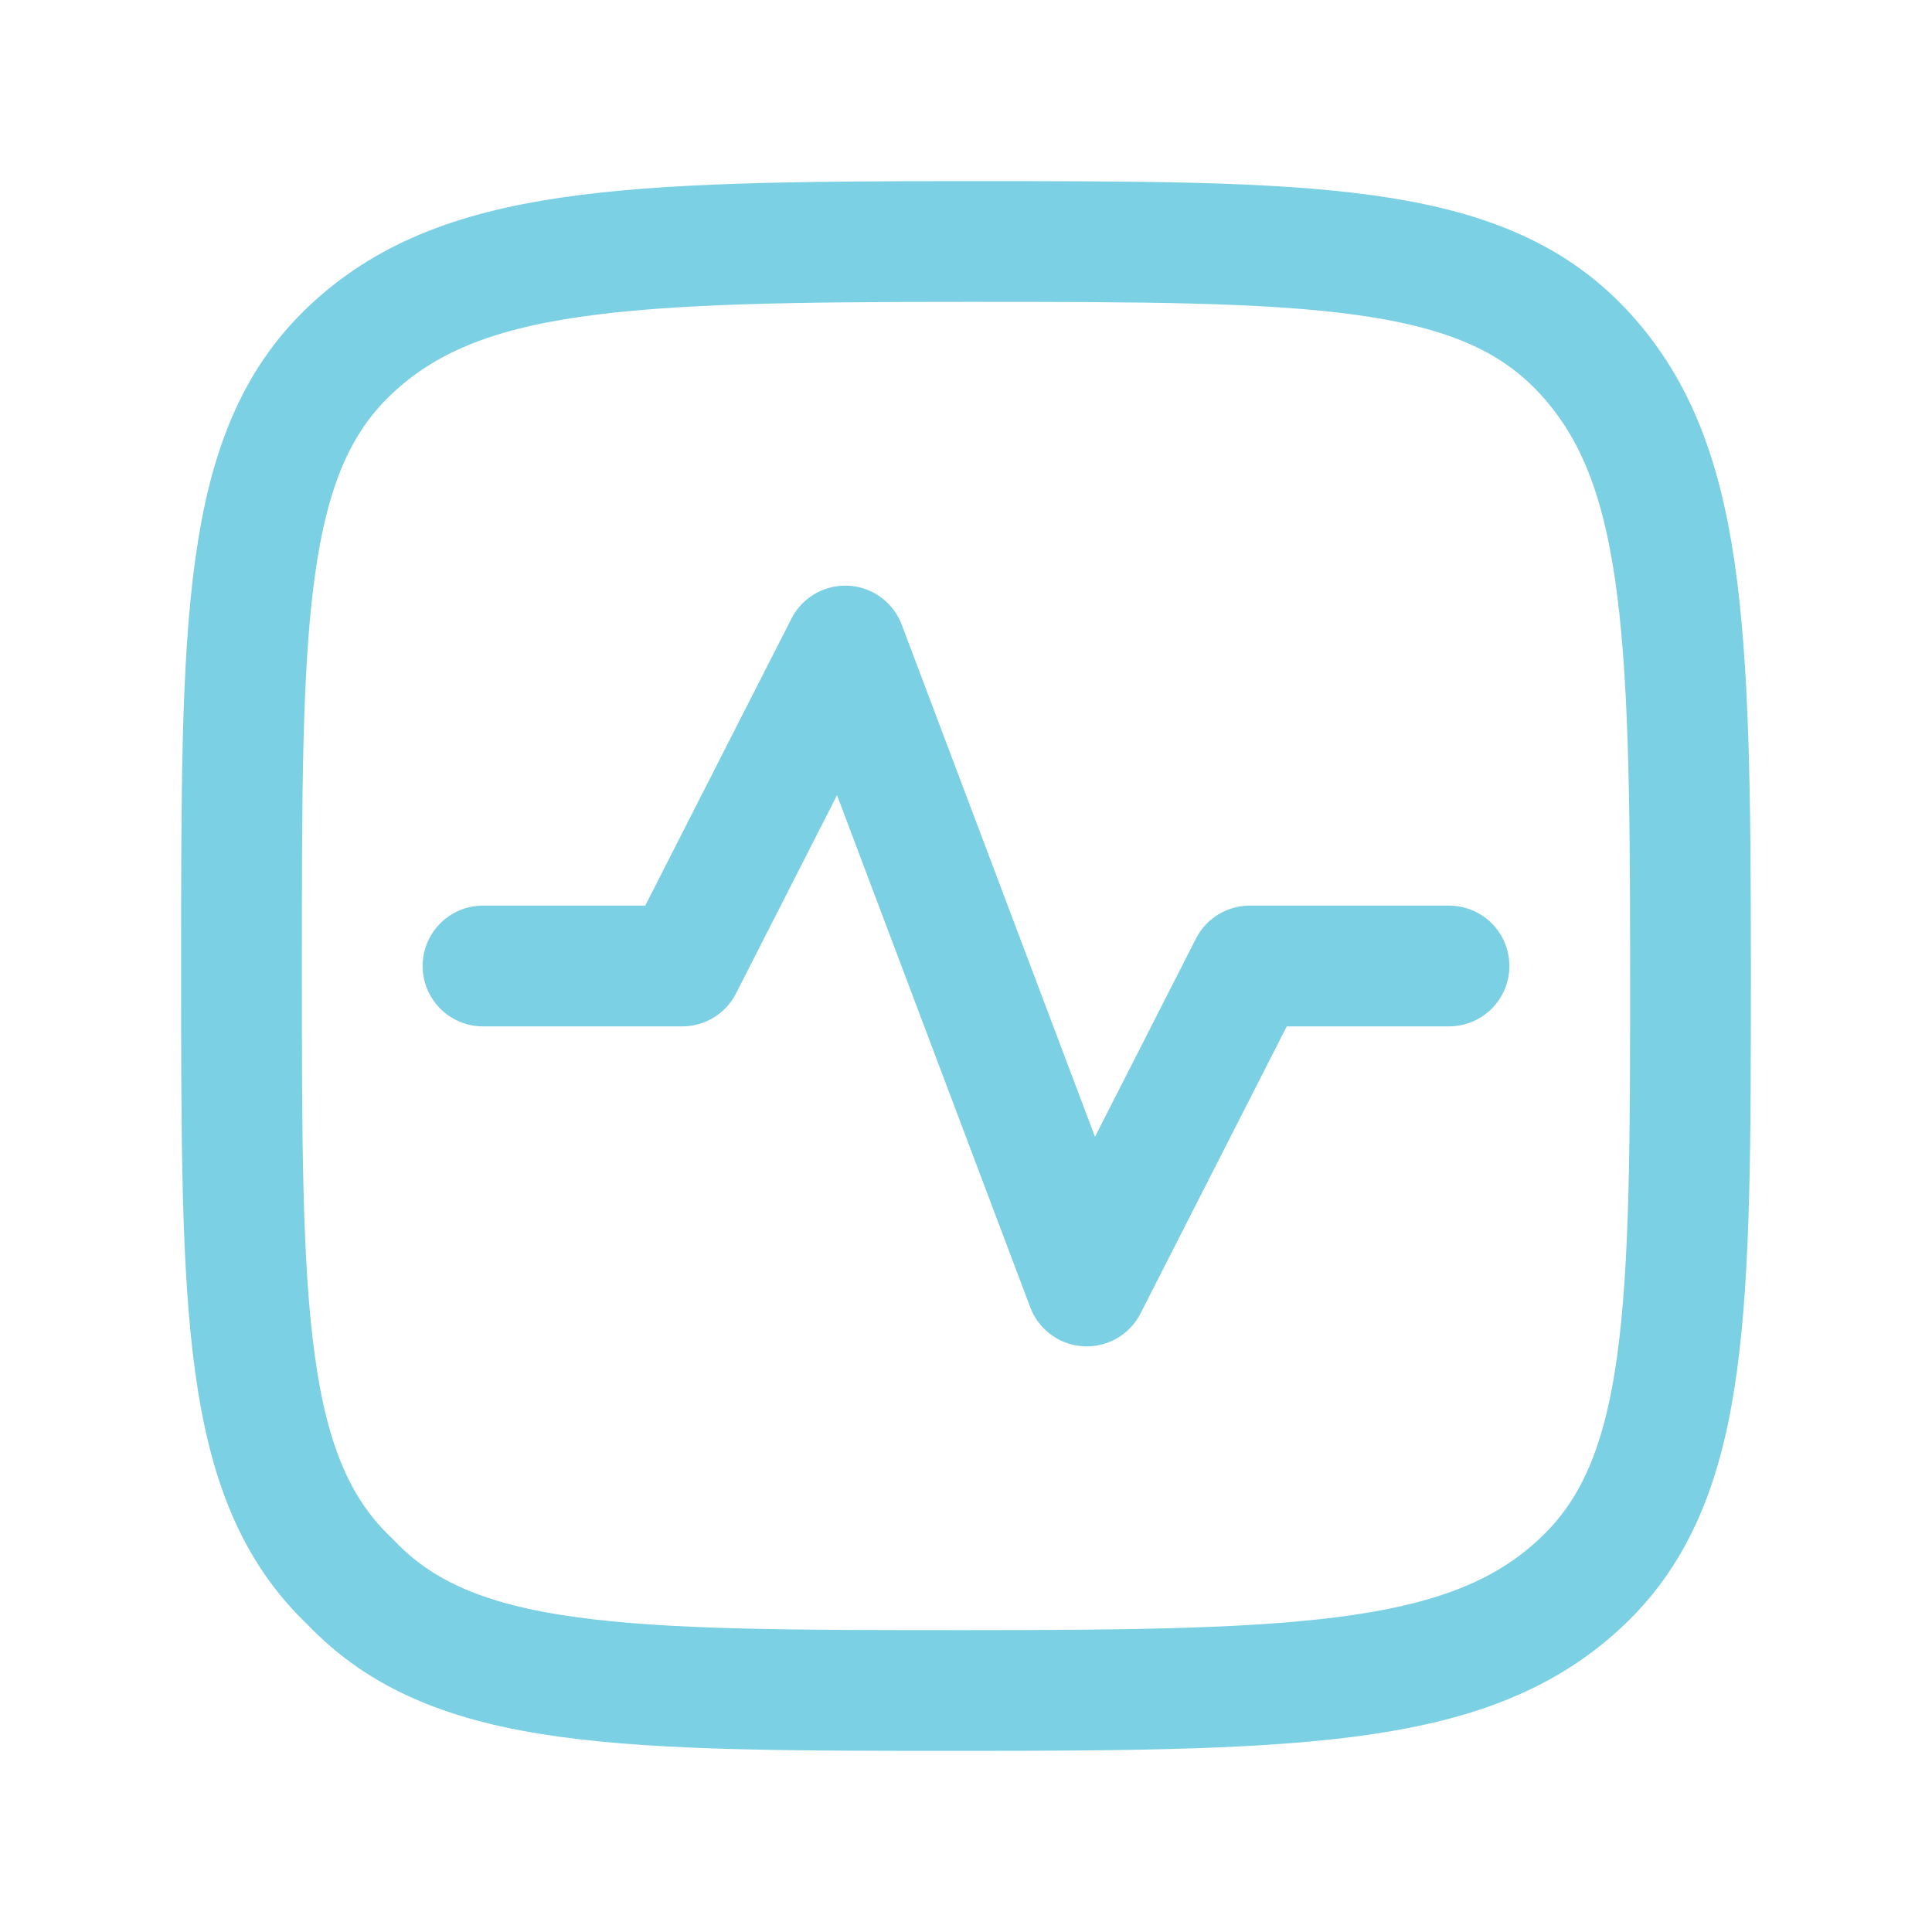 <svg id="Layer_1" data-name="Layer 1" xmlns="http://www.w3.org/2000/svg" width="32" height="32" viewBox="0 0 32 32"><path d="M5.8,26.2C4,24.5,4,21.7,4,16S4,7.5,5.8,5.8,10.3,4,16,4s8.5,0,10.2,1.8S28,10.3,28,16s0,8.5-1.8,10.2S21.7,28,16,28,7.5,28,5.8,26.2Z" fill="none" stroke="#7bd0e4" stroke-linecap="round" stroke-linejoin="round" stroke-width="2"/><path d="M8,16h3.3L14,10.7l4,10.6L20.7,16H24" fill="none" stroke="#7bd0e4" stroke-linecap="round" stroke-linejoin="round" stroke-width="2"/></svg>